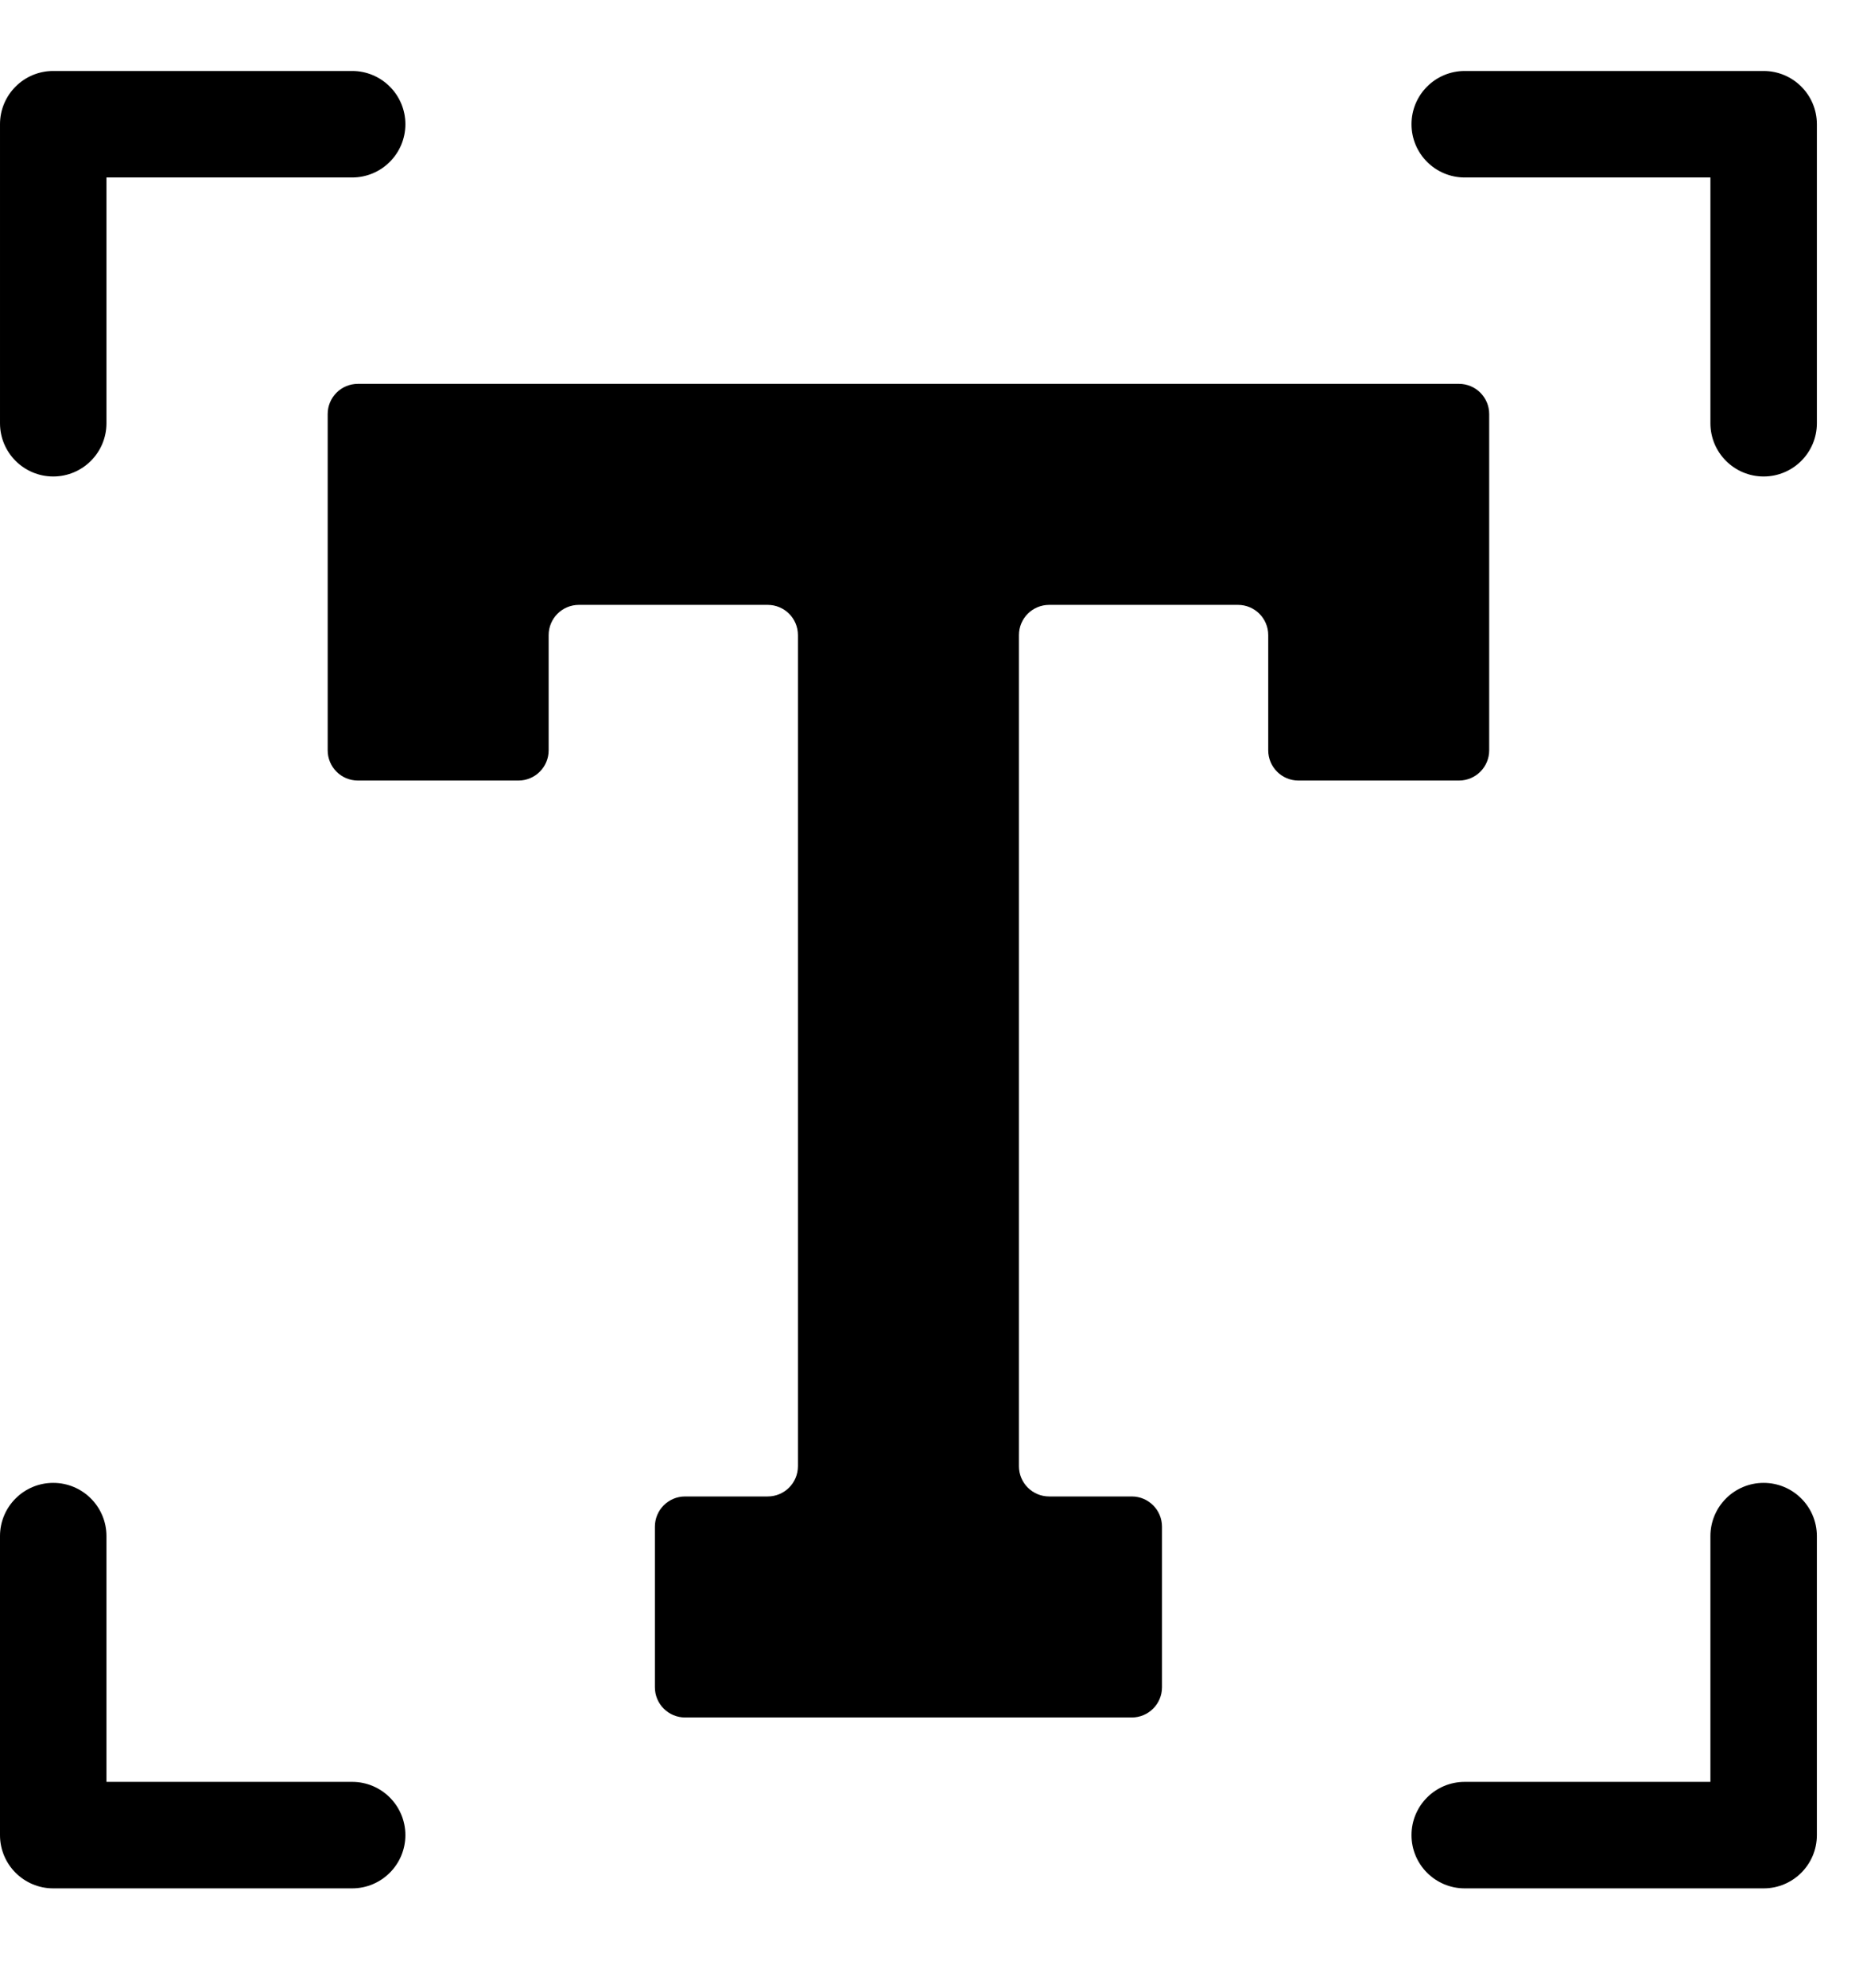 <svg xmlns="http://www.w3.org/2000/svg" viewBox="0 -20 525 560"><g><path d="m15 114.235c8.284 0 15-6.716 15-15v-69.235h69.235c8.284 0 15-6.716 15-15s-6.716-15-15-15h-84.235c-8.284 0-15 6.716-15 15v84.235c0 8.285 6.716 15 15 15z"/><path d="m497 0h-84.235c-8.284 0-15 6.716-15 15s6.716 15 15 15h69.235v69.235c0 8.284 6.716 15 15 15s15-6.716 15-15v-84.235c0-8.284-6.716-15-15-15z"/><path d="m497 397.765c-8.284 0-15 6.716-15 15v69.235h-69.235c-8.284 0-15 6.716-15 15s6.716 15 15 15h84.235c8.284 0 15-6.716 15-15v-84.235c0-8.285-6.716-15-15-15z"/><path d="m99.235 482h-69.235v-69.235c0-8.284-6.716-15-15-15s-15 6.716-15 15v84.235c0 8.284 6.716 15 15 15h84.235c8.284 0 15-6.716 15-15s-6.715-15-15-15z"/><path d="m419.66 191.38v-94.73c0-4.7-3.81-8.51-8.52-8.51h-155.14-155.14c-4.71 0-8.52 3.81-8.52 8.51v94.73c0 4.71 3.81 8.52 8.52 8.52h45.24c4.7 0 8.51-3.81 8.51-8.52v-32.45c0-4.71 3.82-8.52 8.52-8.52h53.21c4.71 0 8.52 3.81 8.52 8.52v234.14c0 4.71-3.81 8.52-8.52 8.52h-23.27c-4.71 0-8.52 3.81-8.52 8.52v45.24c0 4.7 3.81 8.51 8.52 8.51h62.93 62.93c4.71 0 8.52-3.81 8.52-8.51v-45.24c0-4.71-3.81-8.52-8.52-8.52h-23.27c-4.71 0-8.52-3.81-8.52-8.52v-234.14c0-4.71 3.81-8.52 8.52-8.52h53.21c4.7 0 8.52 3.81 8.52 8.52v32.45c0 4.71 3.81 8.52 8.51 8.52h45.24c4.71 0 8.52-3.81 8.52-8.52z"/></g></svg>